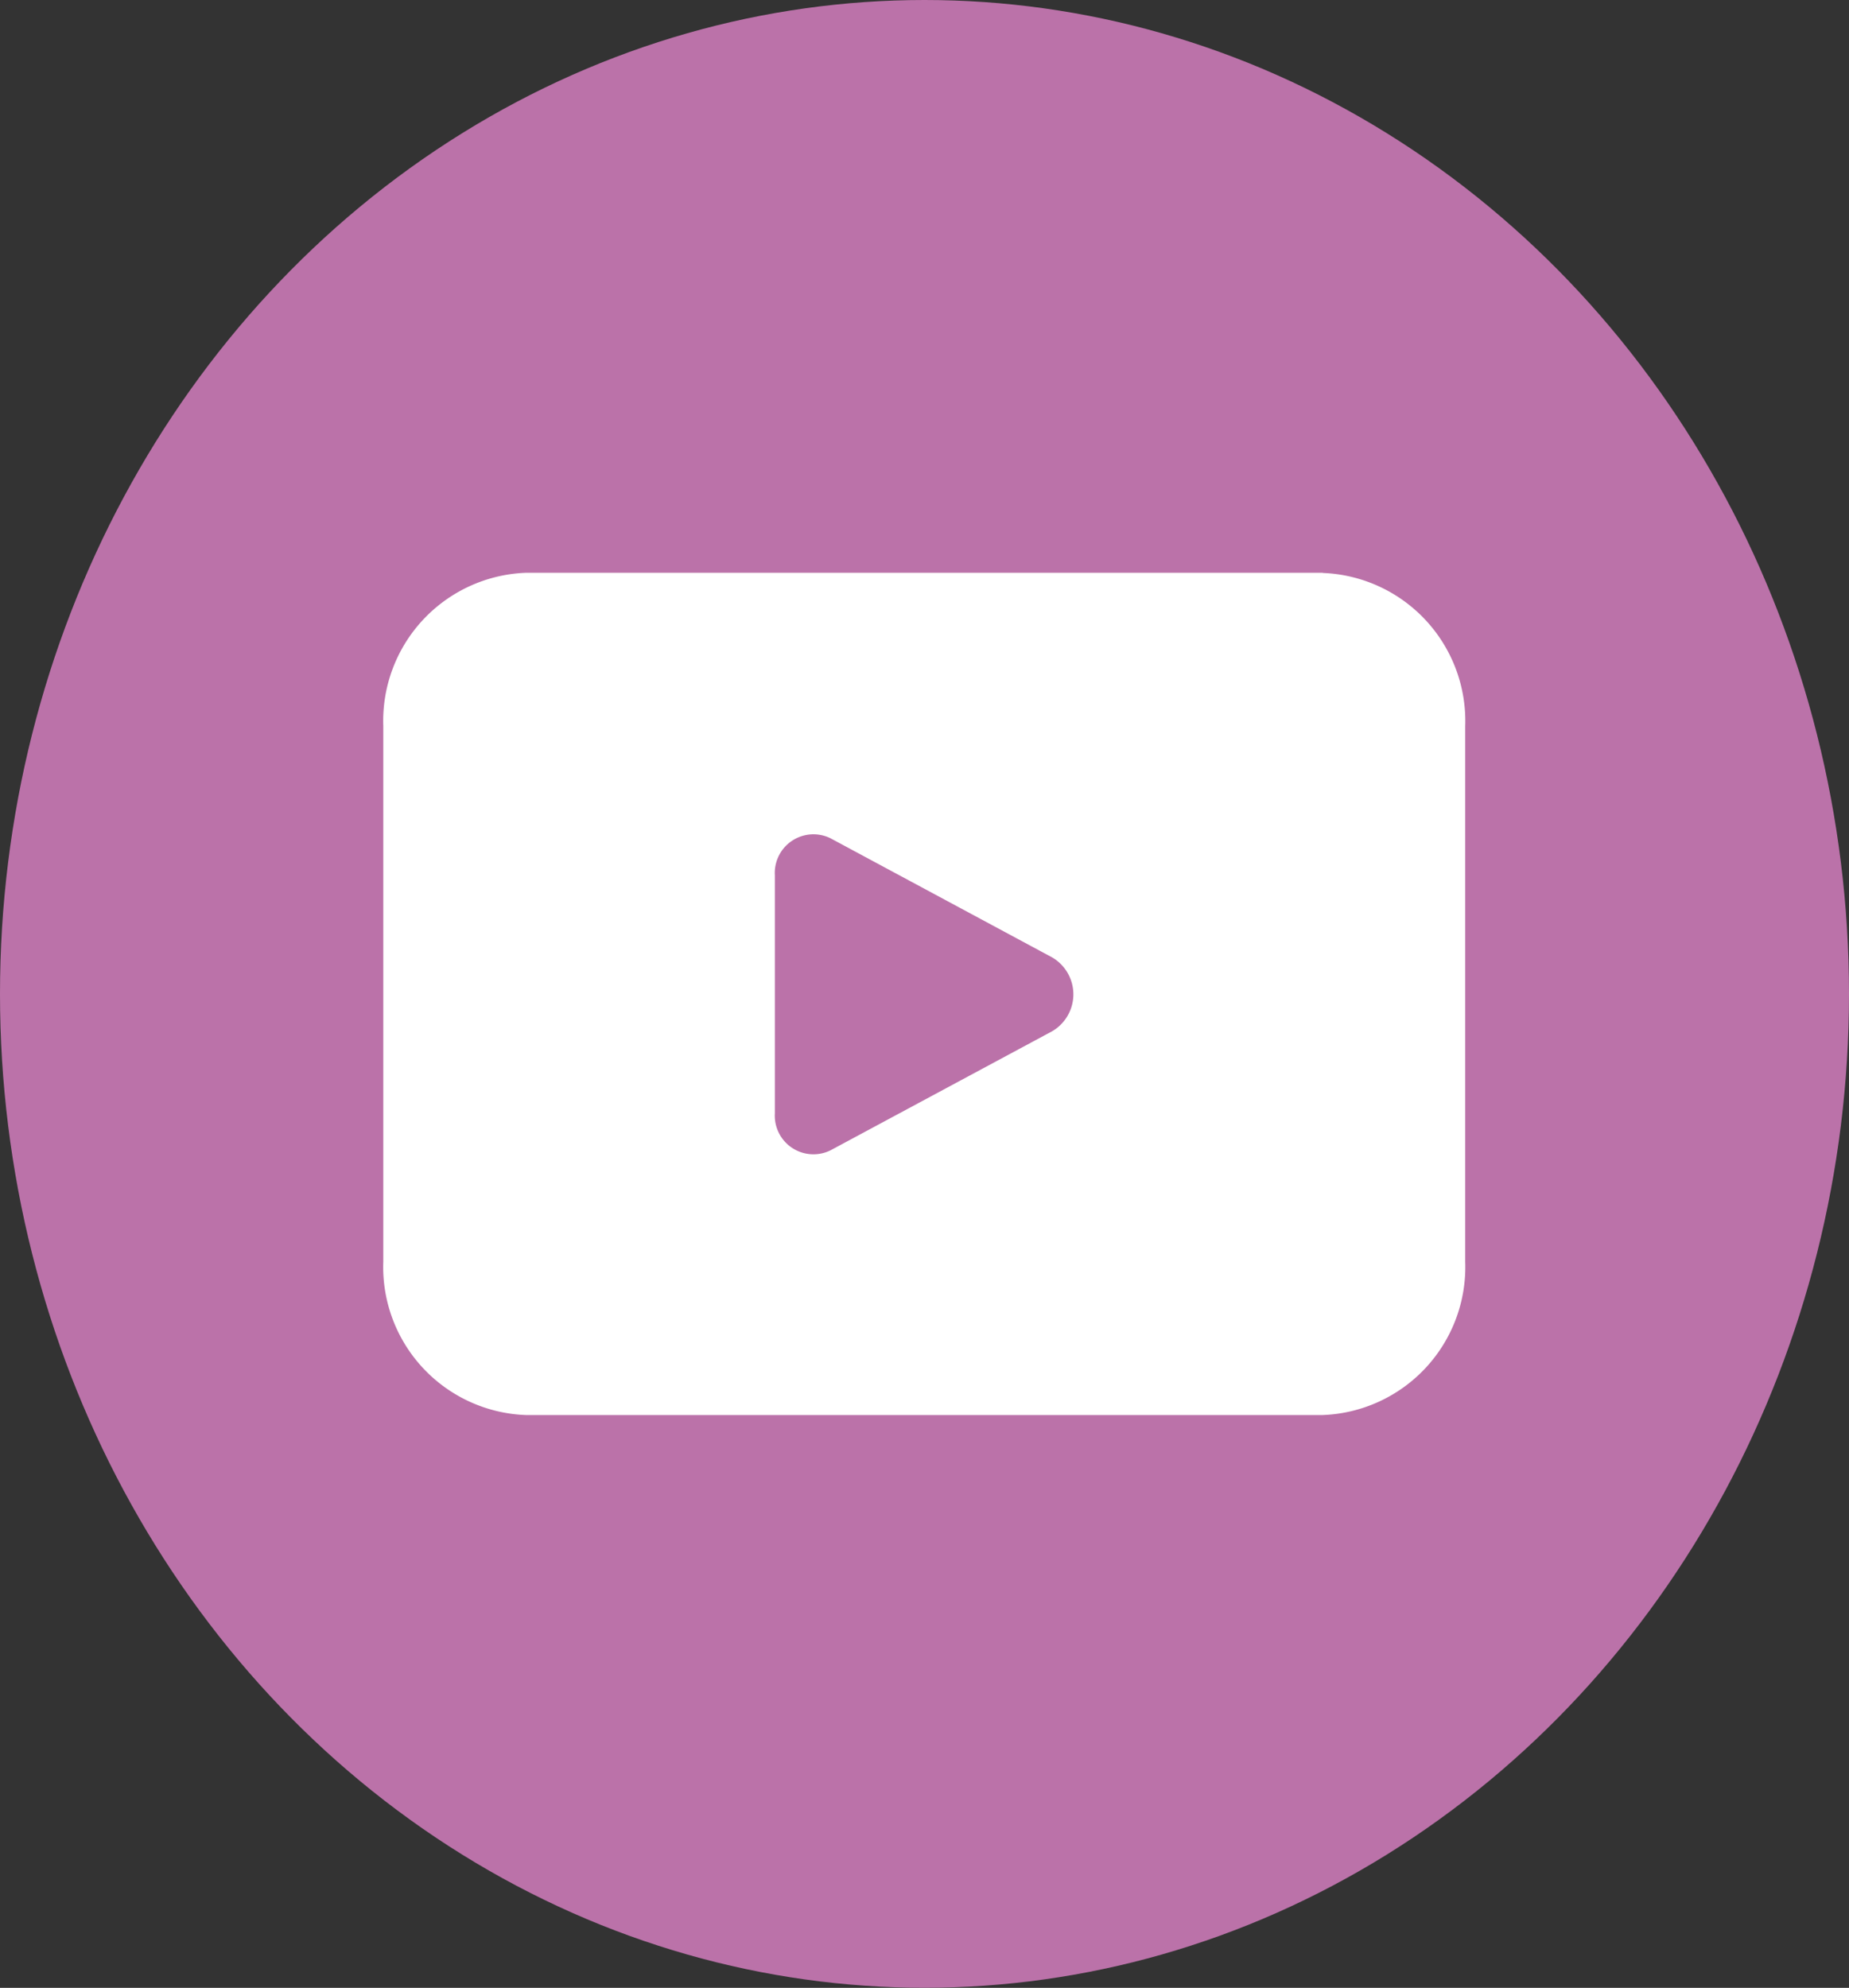 <svg id="icon_youtube" xmlns="http://www.w3.org/2000/svg" width="33.484" height="35.999" viewBox="0 0 33.484 35.999">
  <rect x="0" y="0" width="33.484" height="35.999" fill="#333333" stroke="none"/>
  <g id="Group_1596" data-name="Group 1596" transform="translate(0)">
    <ellipse id="Ellipse_228" data-name="Ellipse 228" cx="16.742" cy="17.999" rx="16.742" ry="17.999" transform="translate(0)" fill="#bb72a9"/>
    <path id="Path_835" data-name="Path 835" d="M99.435,114.494H85a2.684,2.684,0,0,0-2.582,2.775v9.7A2.683,2.683,0,0,0,85,129.747h14.43a2.683,2.683,0,0,0,2.581-2.775v-9.7a2.684,2.684,0,0,0-2.581-2.775m-4.9,8.3-4.013,2.156a.7.7,0,0,1-1.008-.669v-4.312a.7.7,0,0,1,1.008-.67l4.013,2.157a.774.774,0,0,1,0,1.338" transform="translate(-75.477 -104.121)" fill="#fff"/>
  </g>
</svg>
